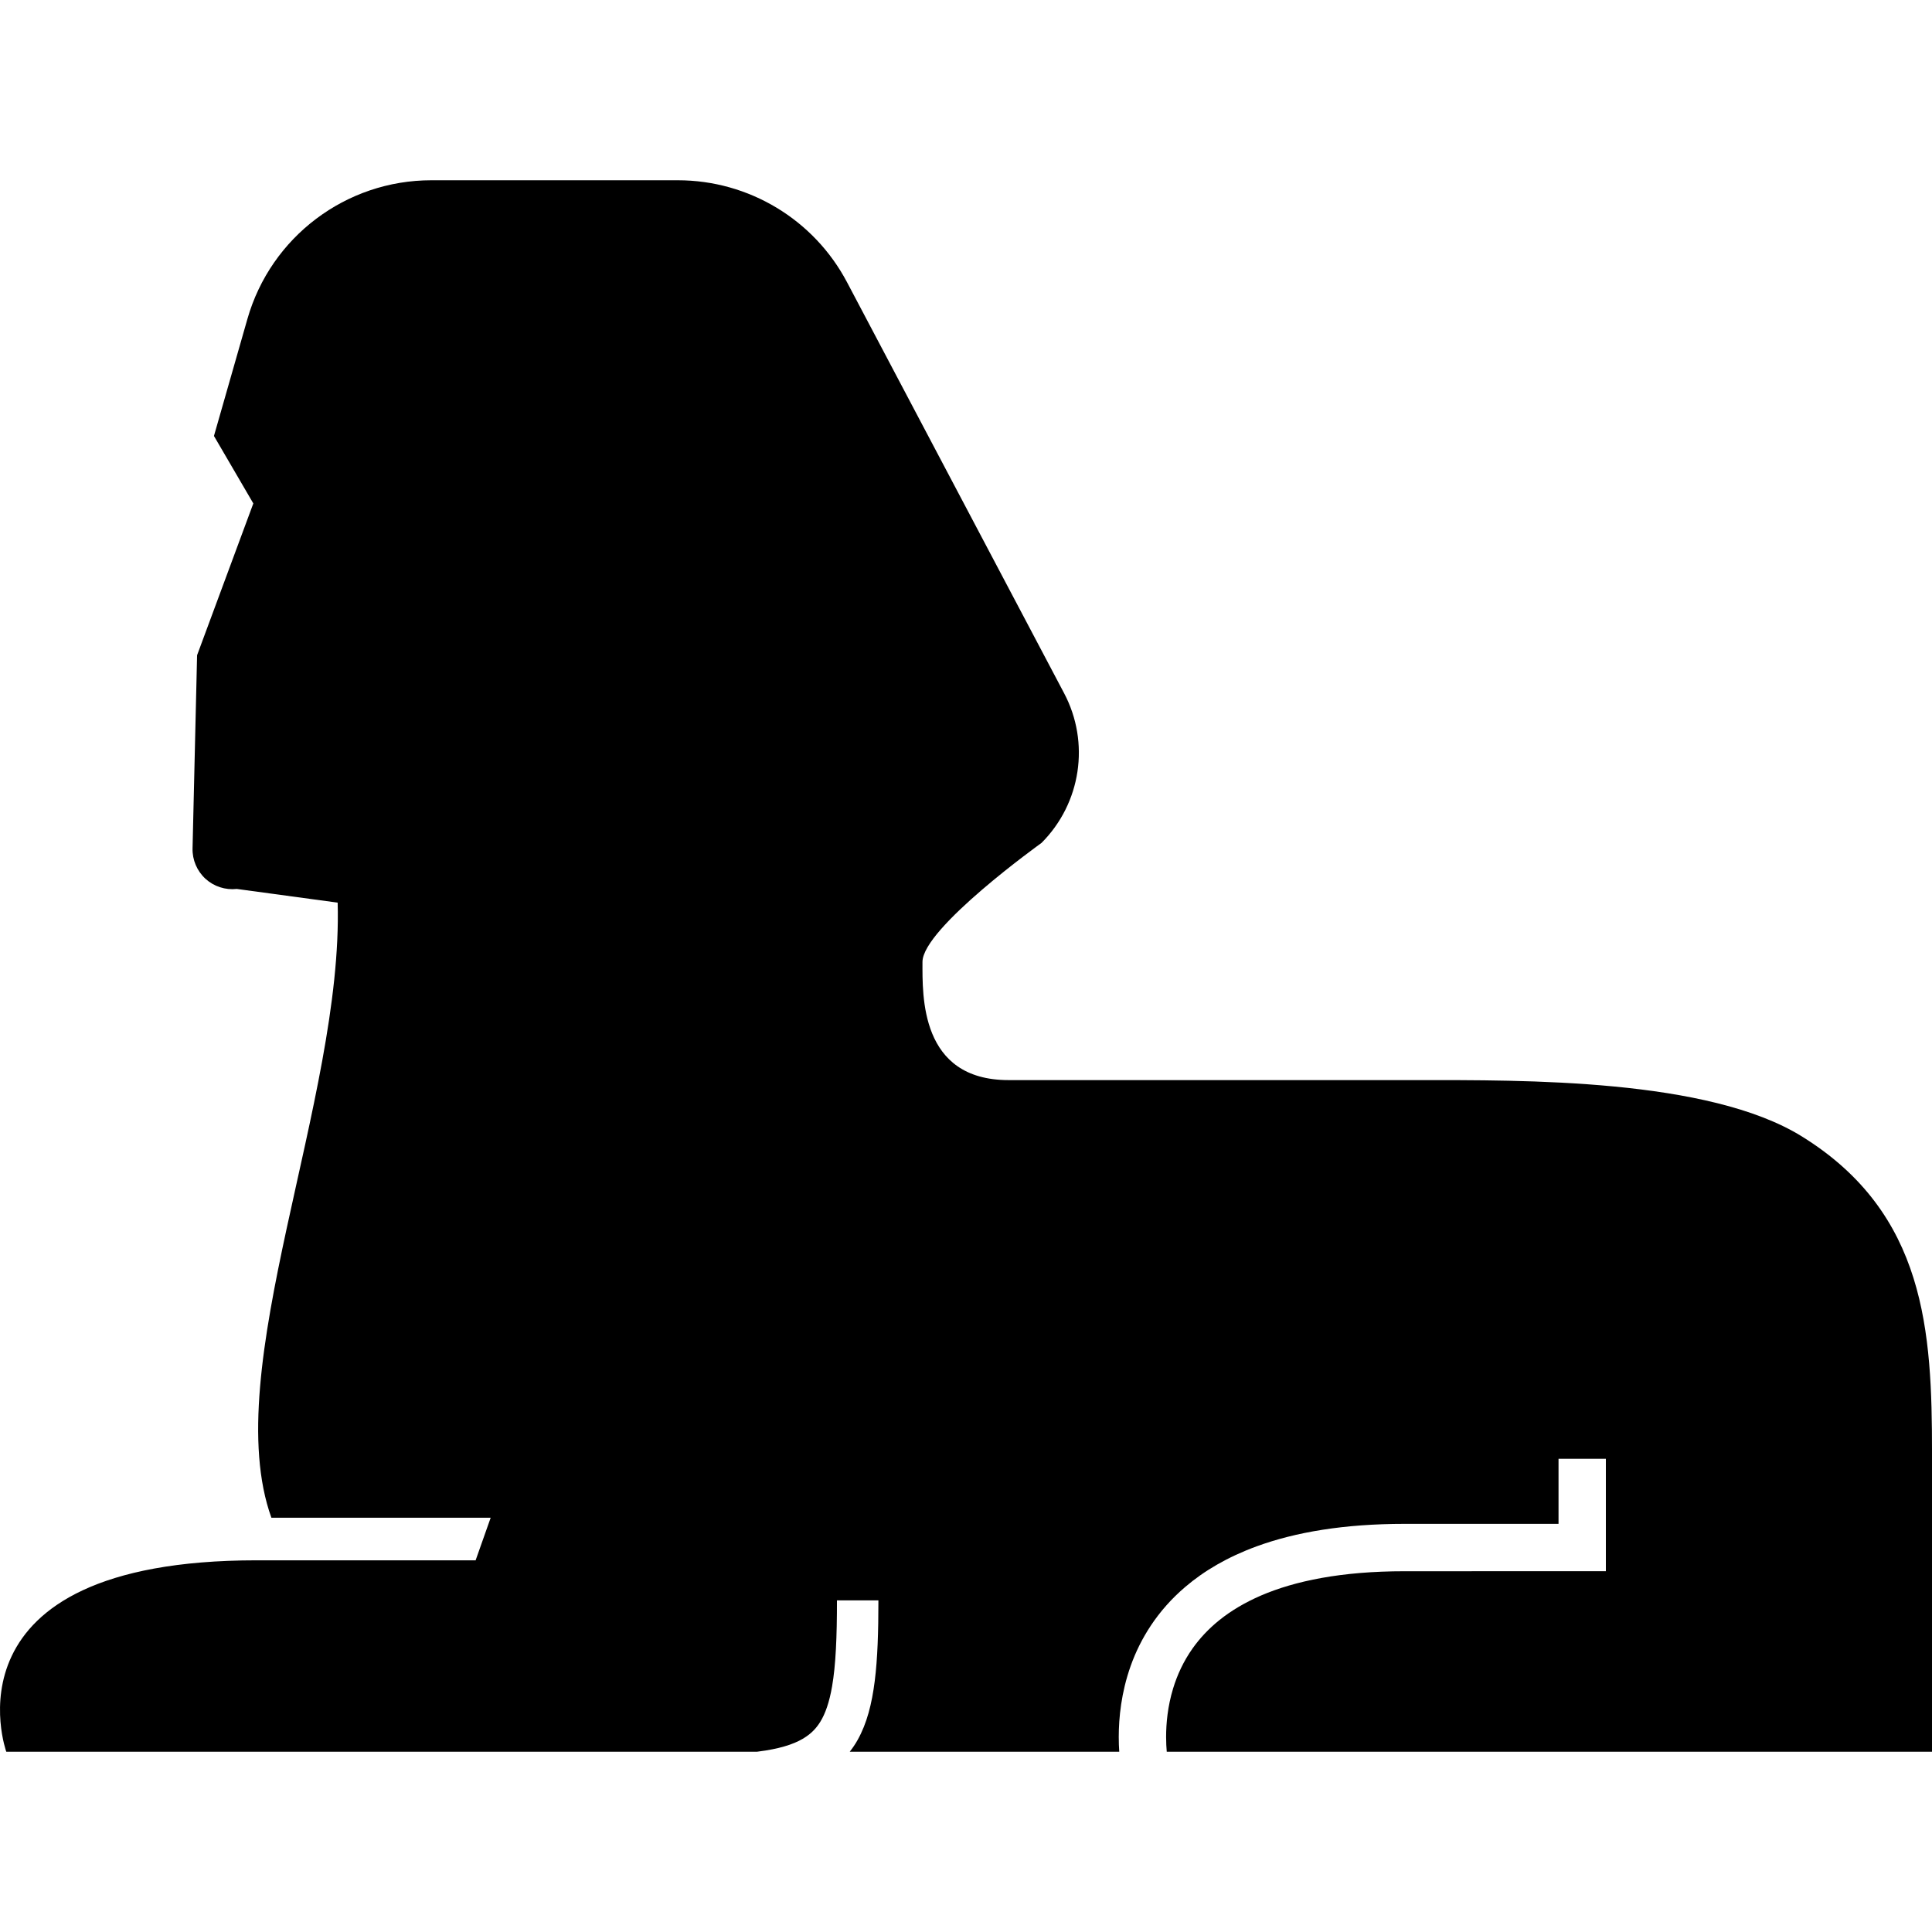 <?xml version="1.0" encoding="utf-8"?>

<!DOCTYPE svg PUBLIC "-//W3C//DTD SVG 1.1//EN" "http://www.w3.org/Graphics/SVG/1.1/DTD/svg11.dtd">
<!-- Uploaded to: SVG Repo, www.svgrepo.com, Generator: SVG Repo Mixer Tools -->
<svg height="800px" width="800px" version="1.1" id="_x32_" xmlns="http://www.w3.org/2000/svg" xmlns:xlink="http://www.w3.org/1999/xlink" 
	 viewBox="0 0 512 512"  xml:space="preserve">
<style type="text/css">
	.st0{fill:#000000;}
</style>
<g>
	<path class="st0" d="M477.491,301.15c-24.809-15.352-73.726-14.912-101.959-14.912c-6.28,0-108.244,0-108.244,0
		c-23.522,0-22.822-22.386-22.822-31.322c0-8.937,31.547-31.534,31.547-31.534c10.479-10.496,12.911-26.58,5.98-39.685
		L224.466,74.784c-8.778-16.612-26.03-27.012-44.824-27.012h-65.34c-22.628,0-42.519,15-48.737,36.759l-8.866,31.004l10.434,17.882
		l-14.902,40.223l-1.203,51.196c-0.075,3.04,1.176,5.984,3.423,8.046c2.248,2.053,5.275,3.032,8.307,2.697l26.726,3.63
		c1.489,52.174-31.679,123.79-17.56,163.008h58.109l-3.987,11.281c-7.818,0-24.576,0-57.973,0
		c-84.703,0-66.407,50.729-66.407,50.729s65.363,0,85.757,0c13.912,0,19.318,0,113.196,0c0.789-0.106,1.564-0.211,2.296-0.326
		c4.997-0.802,8.412-2.071,10.726-3.675c1.556-1.067,2.71-2.274,3.728-3.904c1.348-2.169,2.419-5.218,3.142-9.422
		c0.974-5.596,1.3-13.149,1.291-22.791h10.986c-0.004,8.338-0.212,15.353-0.974,21.398c-0.767,6.029-2.062,11.194-4.539,15.608
		c-0.608,1.102-1.322,2.124-2.084,3.111c20.262,0,43.859,0,71.422,0c-0.084-1.172-0.132-2.468-0.132-3.913
		c0.004-5.076,0.639-11.73,3.164-18.842c2.516-7.069,7.011-14.587,14.467-20.923c4.966-4.248,11.215-7.932,18.913-10.752
		c10.276-3.754,23.117-5.958,39.218-5.958h40.784v-17.238h12.545v29.788l-53.329,0.008c-16.833-0.008-29.114,2.6-38.002,6.408
		c-8.893,3.843-14.445,8.796-18.173,14.013c-2.472,3.49-4.111,7.121-5.186,10.655c-1.441,4.724-1.855,9.28-1.851,12.84
		c0,1.516,0.07,2.82,0.168,3.913c52.698,0,119.008,0,202.804,0c0,0,0-59.594,0-79.212C512,352.927,510.431,321.544,477.491,301.15z"
		/>
</g>
</svg>